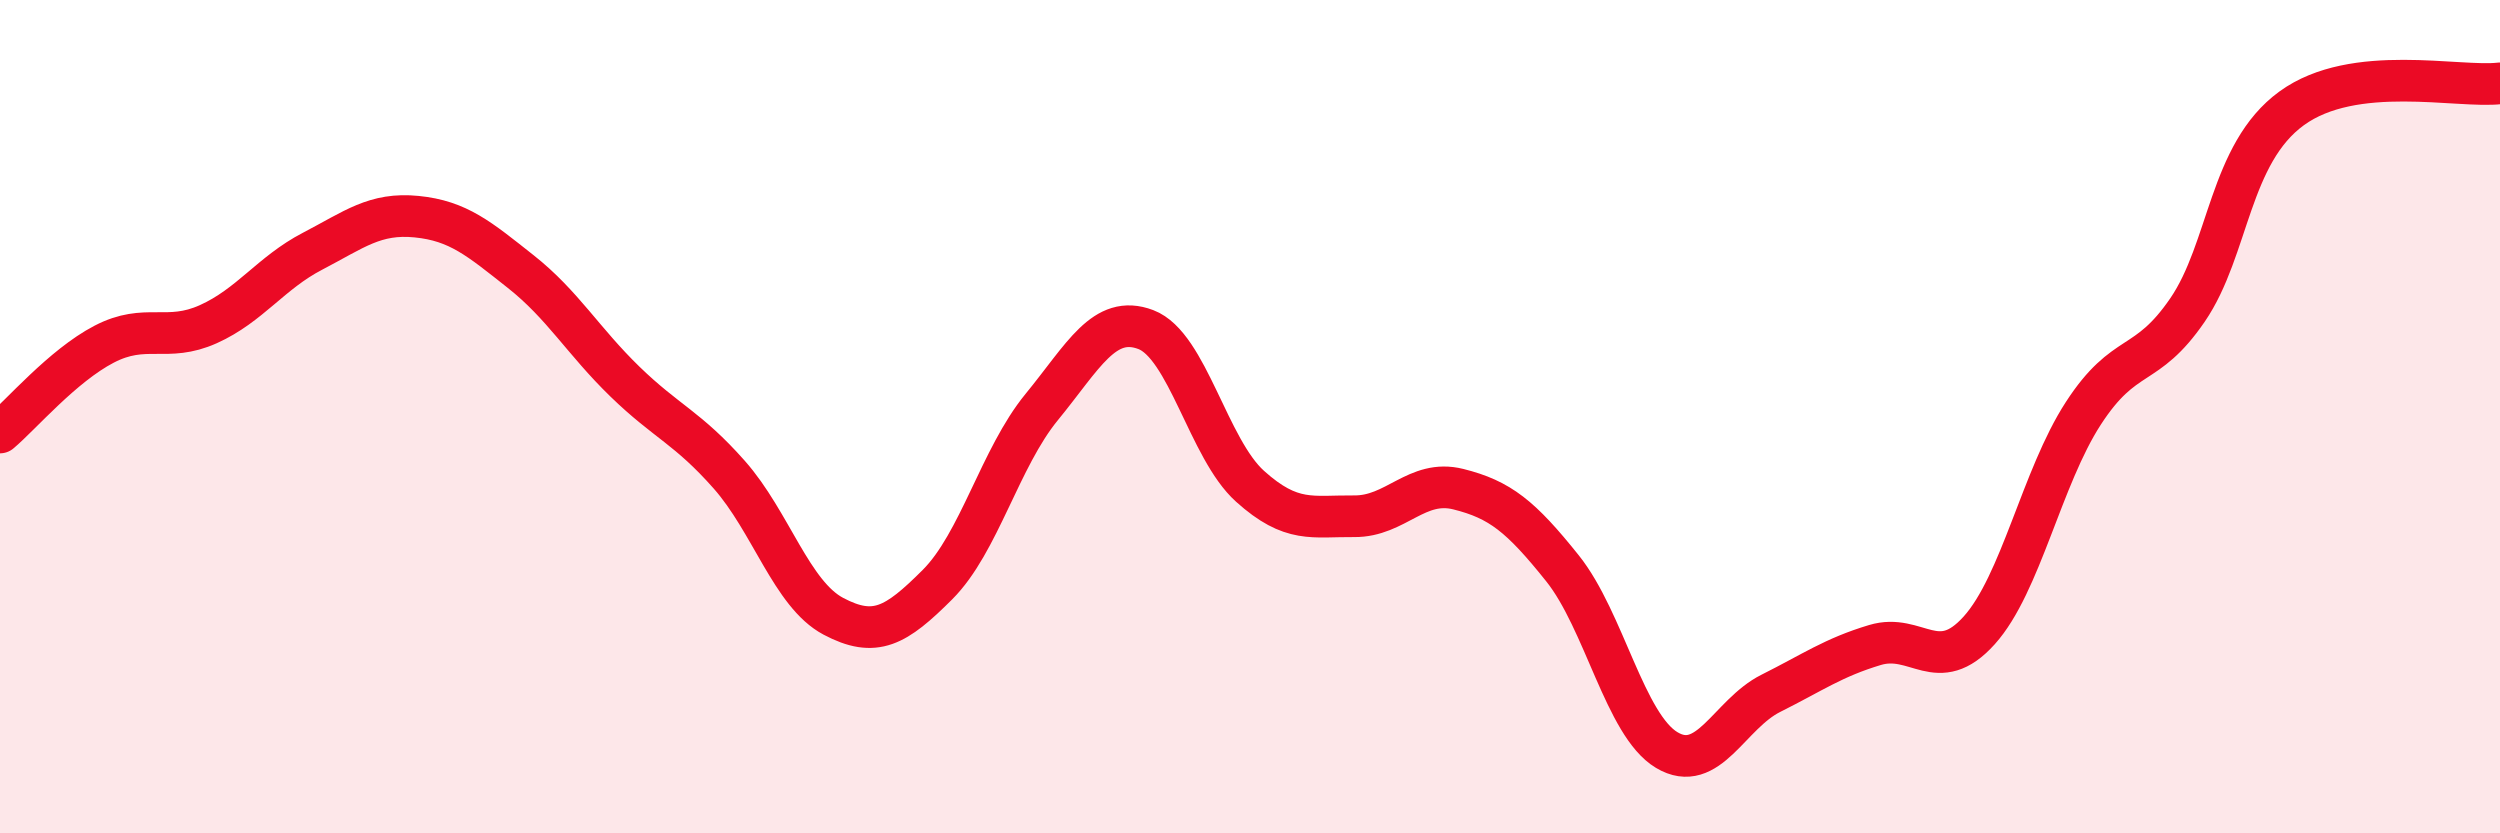 
    <svg width="60" height="20" viewBox="0 0 60 20" xmlns="http://www.w3.org/2000/svg">
      <path
        d="M 0,10.38 C 0.5,9.96 1.5,8.78 2.5,8.26 C 3.5,7.74 4,8.23 5,7.78 C 6,7.33 6.5,6.55 7.5,6.03 C 8.5,5.51 9,5.1 10,5.2 C 11,5.3 11.5,5.73 12.5,6.52 C 13.5,7.31 14,8.19 15,9.16 C 16,10.13 16.5,10.26 17.5,11.39 C 18.5,12.52 19,14.26 20,14.79 C 21,15.32 21.5,15.03 22.5,14.03 C 23.5,13.03 24,10.99 25,9.77 C 26,8.55 26.5,7.53 27.5,7.91 C 28.5,8.29 29,10.77 30,11.67 C 31,12.57 31.5,12.38 32.5,12.39 C 33.5,12.4 34,11.49 35,11.74 C 36,11.99 36.5,12.39 37.5,13.64 C 38.5,14.89 39,17.4 40,18 C 41,18.6 41.5,17.14 42.5,16.64 C 43.5,16.14 44,15.78 45,15.48 C 46,15.18 46.5,16.24 47.5,15.13 C 48.5,14.02 49,11.46 50,9.92 C 51,8.38 51.5,8.9 52.5,7.44 C 53.5,5.98 53.5,3.69 55,2.6 C 56.5,1.51 59,2.12 60,2L60 20L0 20Z"
        fill="#EB0A25"
        opacity="0.1"
        stroke-linecap="round"
        stroke-linejoin="round"
      />
      <path
        d="M 0,10.38 C 0.5,9.96 1.5,8.78 2.5,8.26 C 3.5,7.74 4,8.23 5,7.78 C 6,7.33 6.5,6.55 7.5,6.03 C 8.5,5.51 9,5.1 10,5.2 C 11,5.3 11.5,5.73 12.5,6.52 C 13.5,7.31 14,8.19 15,9.16 C 16,10.13 16.5,10.26 17.5,11.39 C 18.5,12.52 19,14.26 20,14.79 C 21,15.32 21.5,15.03 22.5,14.03 C 23.5,13.03 24,10.99 25,9.77 C 26,8.55 26.5,7.53 27.5,7.91 C 28.5,8.29 29,10.77 30,11.67 C 31,12.57 31.5,12.38 32.5,12.39 C 33.5,12.4 34,11.49 35,11.74 C 36,11.99 36.5,12.39 37.5,13.64 C 38.5,14.89 39,17.4 40,18 C 41,18.6 41.5,17.14 42.5,16.64 C 43.5,16.14 44,15.78 45,15.48 C 46,15.18 46.5,16.24 47.5,15.13 C 48.5,14.02 49,11.46 50,9.92 C 51,8.38 51.5,8.9 52.5,7.44 C 53.5,5.98 53.5,3.69 55,2.6 C 56.5,1.51 59,2.12 60,2"
        stroke="#EB0A25"
        stroke-width="1"
        fill="none"
        stroke-linecap="round"
        stroke-linejoin="round"
      />
    </svg>
  